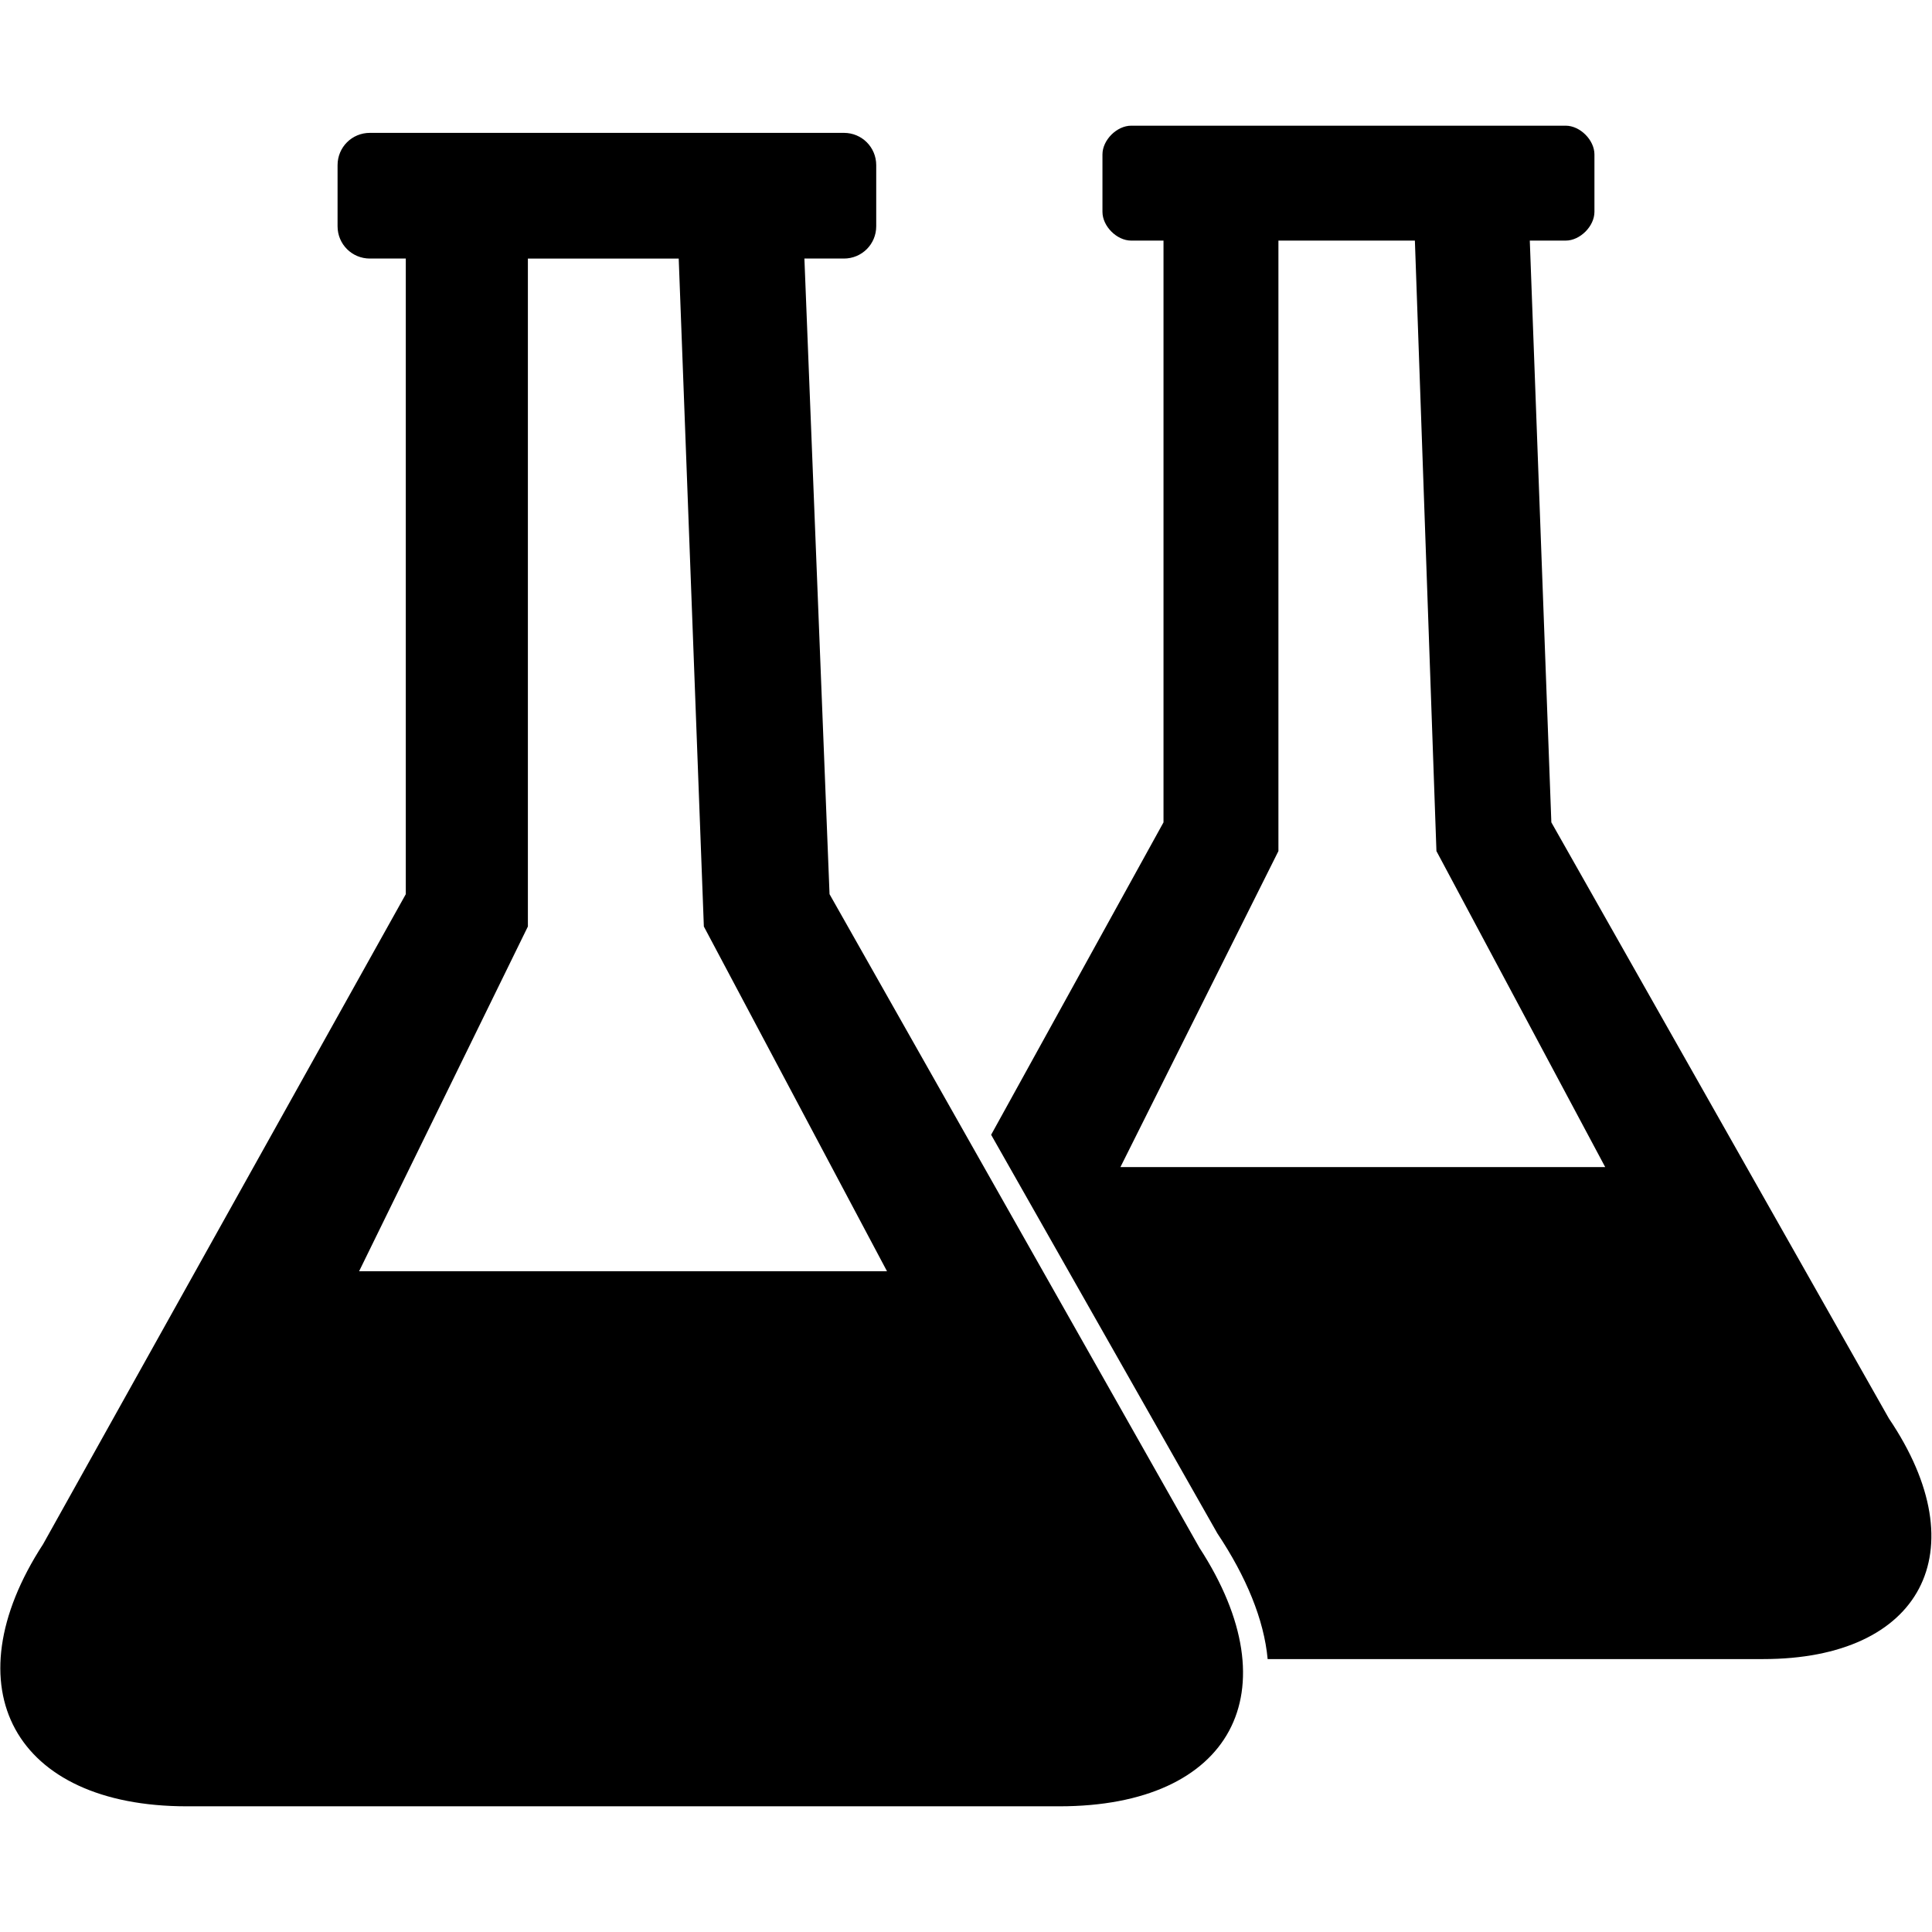 <svg height='100px' width='100px'  fill="#000000" xmlns="http://www.w3.org/2000/svg" xmlns:xlink="http://www.w3.org/1999/xlink" xml:space="preserve" version="1.1" style="shape-rendering:geometricPrecision;text-rendering:geometricPrecision;image-rendering:optimizeQuality;" viewBox="0 0 538 468" x="0px" y="0px" fill-rule="evenodd" clip-rule="evenodd"><defs><style type="text/css">
   
    .fil0 {fill:#000000}
   
  </style></defs><g><path class="fil0" d="M526 360l-94 -166 -6 -162 10 0c4,0 8,-4 8,-8l0 -16c0,-4 -4,-8 -8,-8 -40,0 -81,0 -121,0 -4,0 -8,4 -8,8l0 16c0,4 4,8 8,8l9 0 0 162 -48 87 63 111c8,12 13,24 14,35l138 0c44,0 60,-30 35,-67zm-192 36l-103 -182 -7 -177 11 0c5,0 9,-4 9,-9l0 -17c0,-5 -4,-9 -9,-9 -44,0 -88,0 -132,0 -5,0 -9,4 -9,9l0 17c0,5 4,9 9,9l10 0 0 177 -101 181c-26,40 -8,73 40,73l243 0c48,0 65,-32 39,-72zm-187 -173l0 -186 42 0 7 186 51 96 -147 0 47 -96zm209 -21l0 -170 38 0 6 170 47 88 -135 0 44 -88z"></path></g></svg>